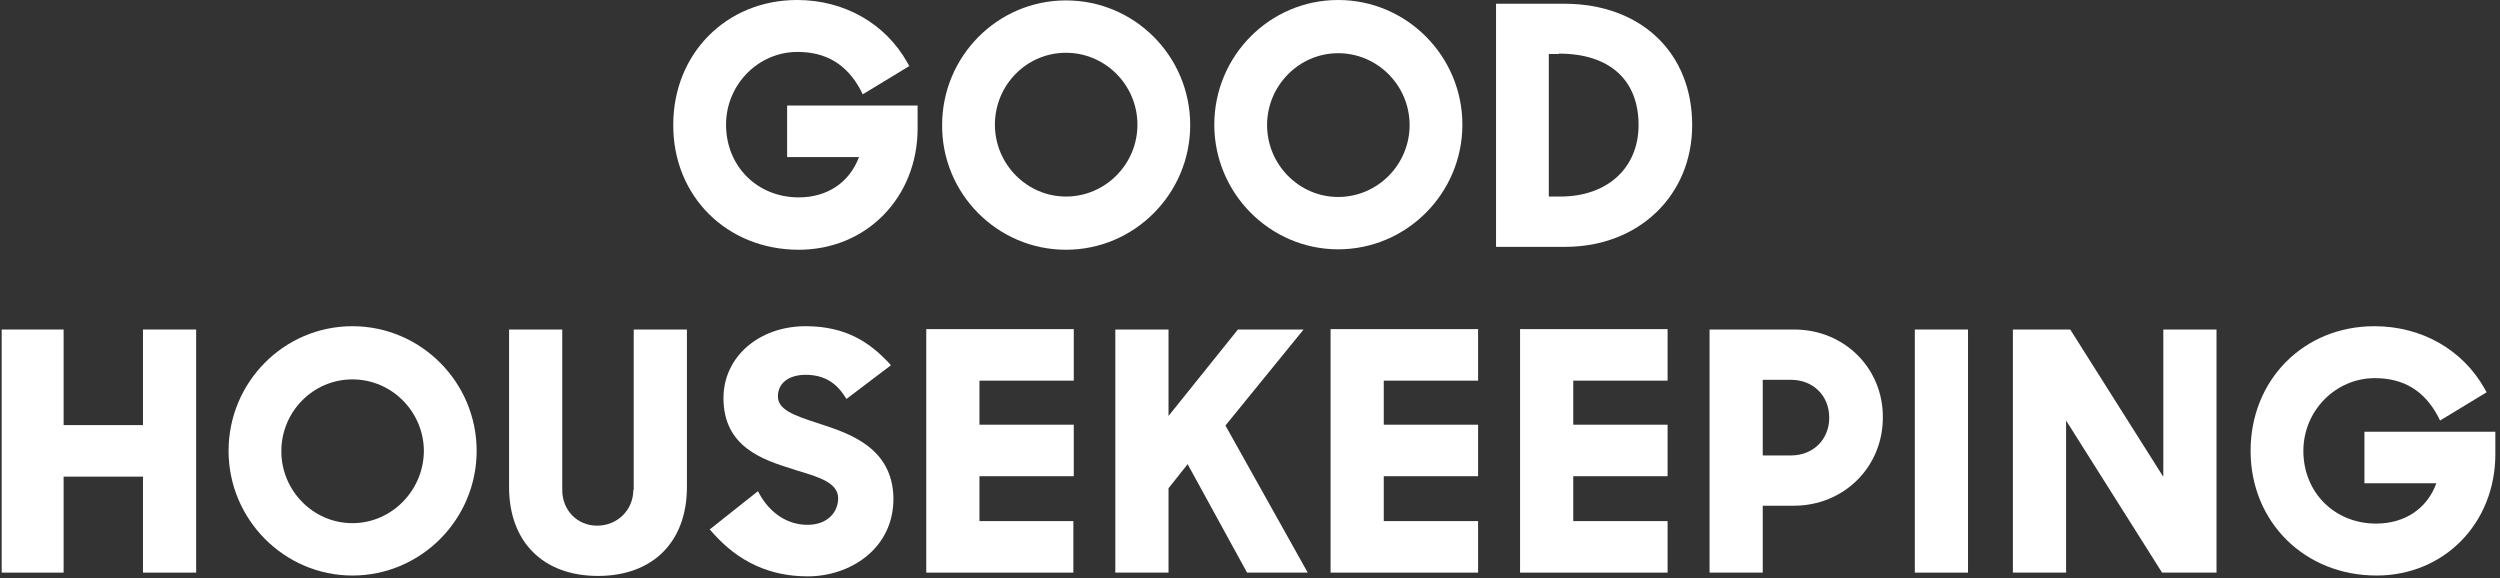 <svg xmlns="http://www.w3.org/2000/svg" fill="none" viewBox="0 0 147 34" height="34" width="147">
<rect x="0" y="0" width="147" height="34" fill="#333333" stroke="none"/>
<path fill="white" d="M8.407 24.996H3.74V19.376H0.099V33.67H3.74V28.026H8.407V33.67H11.534V19.376H8.407V24.996Z"></path>
<path fill="white" d="M89.38 33.67H98.054V30.64H92.507V28.001H98.054V24.972H92.507V22.382H98.054V19.352H89.38V33.67Z"></path>
<path fill="white" d="M37.239 28.808C37.239 29.98 36.31 30.909 35.113 30.909C33.94 30.909 33.06 30.005 33.06 28.808V19.376H29.933V28.637C29.933 31.862 31.936 33.865 35.162 33.865C38.387 33.865 40.391 31.862 40.391 28.637V19.376H37.263V28.808"></path>
<path fill="white" d="M20.721 19.181C16.689 19.181 13.44 22.479 13.44 26.511C13.44 30.542 16.714 33.841 20.721 33.841C24.753 33.841 28.027 30.542 28.027 26.511C28.027 22.479 24.753 19.181 20.721 19.181ZM20.721 30.762C18.424 30.762 16.543 28.856 16.543 26.535C16.543 24.19 18.424 22.308 20.721 22.308C23.042 22.308 24.924 24.214 24.924 26.535C24.899 28.856 23.018 30.762 20.721 30.762Z"></path>
<path fill="white" d="M139.029 25.387V28.417H143.257C142.719 29.907 141.4 30.787 139.714 30.787C137.27 30.787 135.438 28.954 135.438 26.511C135.438 24.165 137.319 22.235 139.64 22.235C141.326 22.235 142.548 22.968 143.354 24.483L143.476 24.727L146.213 23.066L146.091 22.846C144.796 20.549 142.377 19.181 139.616 19.181C135.462 19.181 132.335 22.333 132.335 26.511C132.335 30.689 135.511 33.841 139.738 33.841C143.721 33.841 146.726 30.762 146.726 26.706V25.387H139.029Z"></path>
<path fill="white" d="M127.179 28.001L121.73 19.376H118.358V33.67H121.486V24.727L127.13 33.67H130.331V19.376H127.203V28.001"></path>
<path fill="white" d="M112.592 19.376H115.719V33.67H112.592V19.376Z"></path>
<path fill="white" d="M78.238 33.67H86.912V30.64H81.365V28.001H86.912V24.972H81.365V22.382H86.912V19.352H78.238V33.67Z"></path>
<path fill="white" d="M48.356 24.971L48.062 24.874C46.621 24.41 45.741 24.067 45.741 23.31C45.741 22.528 46.377 22.039 47.378 22.039C48.356 22.039 49.089 22.43 49.626 23.237L49.773 23.457L52.387 21.477L52.192 21.258C51.19 20.231 49.846 19.181 47.378 19.181C44.617 19.181 42.54 20.989 42.54 23.408C42.54 26.315 44.91 27.048 46.621 27.586L46.841 27.659C48.16 28.05 49.284 28.392 49.284 29.296C49.284 30.054 48.722 30.86 47.476 30.86C46.352 30.86 45.35 30.225 44.715 29.15L44.568 28.881L41.734 31.129L41.905 31.324C43.42 33.035 45.253 33.89 47.501 33.89C49.944 33.89 52.534 32.302 52.534 29.321C52.509 26.315 49.895 25.485 48.356 24.971Z"></path>
<path fill="white" d="M105.506 19.376H100.522V33.67H103.649V29.736H105.482C108.414 29.736 110.711 27.464 110.711 24.556C110.735 21.649 108.438 19.376 105.506 19.376ZM103.649 22.333H105.311C106.606 22.333 107.559 23.261 107.559 24.556C107.559 25.851 106.606 26.78 105.311 26.78H103.649V22.333Z"></path>
<path fill="white" d="M54.44 33.67H63.114V30.64H57.592V28.001H63.138V24.972H57.592V22.382H63.138V19.352H54.464V33.67"></path>
<path fill="white" d="M76.65 19.376H72.789L68.709 24.458V19.376H65.581V33.67H68.709V28.71L69.833 27.293L73.327 33.67H76.894L72.056 25.02L76.65 19.376Z"></path>
<path fill="white" d="M99.5 7.355C99.5 3.079 96.47 0.22 91.975 0.22H87.967V14.514H92.097C96.373 14.489 99.5 11.484 99.5 7.355ZM91.657 3.152C94.638 3.152 96.348 4.691 96.348 7.355C96.348 9.871 94.516 11.557 91.755 11.557H91.07V3.176H91.657V3.152Z"></path>
<path fill="white" d="M62.678 14.685C66.71 14.685 69.984 11.386 69.984 7.355C69.984 3.299 66.71 0.024 62.678 0.024C58.647 0.024 55.397 3.323 55.397 7.355C55.373 11.386 58.647 14.685 62.678 14.685ZM62.678 3.103C65 3.103 66.881 5.009 66.881 7.33C66.881 9.651 65 11.557 62.678 11.557C60.382 11.557 58.5 9.651 58.5 7.33C58.5 5.009 60.357 3.103 62.678 3.103Z"></path>
<path fill="white" d="M78.683 0C74.651 0 71.401 3.299 71.401 7.33C71.401 11.362 74.675 14.66 78.683 14.66C82.714 14.66 85.988 11.362 85.988 7.33C85.988 3.299 82.714 0 78.683 0ZM78.683 11.582C76.386 11.582 74.504 9.676 74.504 7.355C74.504 5.033 76.386 3.128 78.683 3.128C81.004 3.128 82.885 5.033 82.885 7.355C82.885 9.676 81.004 11.582 78.683 11.582Z"></path>
<path fill="white" d="M46.967 14.685C50.95 14.685 53.955 11.606 53.955 7.55V6.206H46.283V9.236H50.51C49.948 10.726 48.653 11.606 46.967 11.606C44.524 11.606 42.691 9.773 42.691 7.33C42.691 4.984 44.573 3.054 46.894 3.054C48.58 3.054 49.801 3.787 50.608 5.302L50.73 5.546L53.467 3.885L53.344 3.665C52.049 1.368 49.63 0 46.869 0C42.716 0 39.588 3.152 39.588 7.33C39.564 11.533 42.74 14.685 46.967 14.685Z"></path>
</svg>
